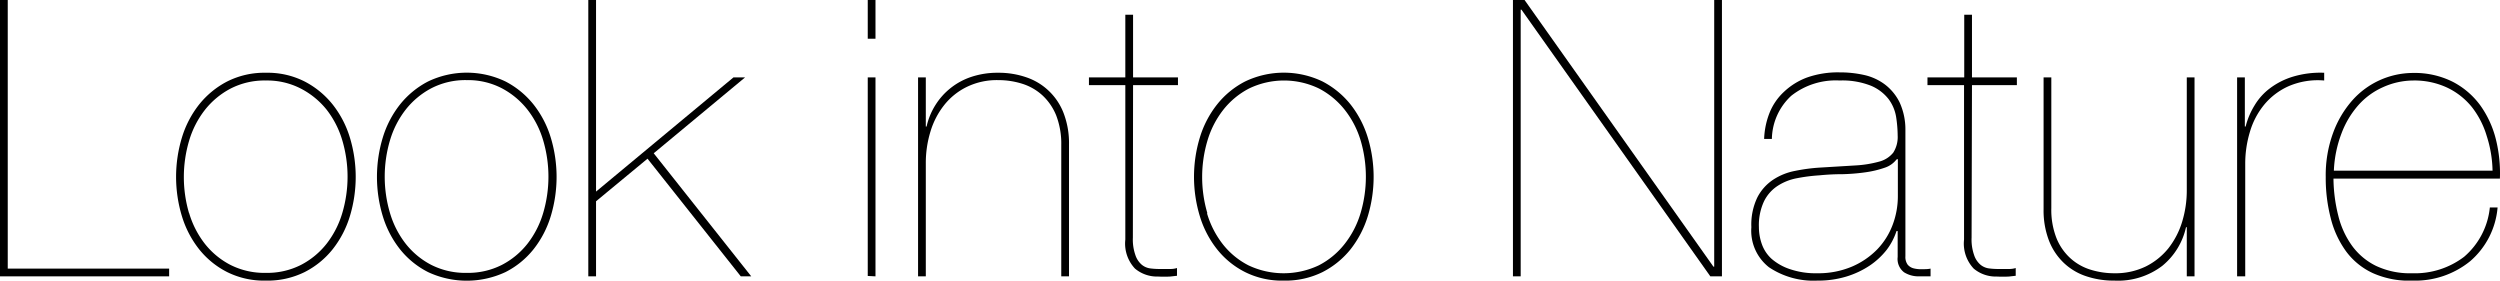 <svg xmlns="http://www.w3.org/2000/svg" viewBox="0 0 258.37 29"><g id="レイヤー_2" data-name="レイヤー 2"><g id="レイヤー_1-2" data-name="レイヤー 1"><path d="M17.48,28.56H0V0H.8V27.76H17.48Z"/><path d="M18.8,14.22a10.32,10.32,0,0,1,1.78-3.42,9,9,0,0,1,2.9-2.38,8.52,8.52,0,0,1,4-.9,8.44,8.44,0,0,1,4,.9,9,9,0,0,1,2.9,2.38,10.32,10.32,0,0,1,1.78,3.42,14,14,0,0,1,0,8.12,10.32,10.32,0,0,1-1.78,3.42,8.77,8.77,0,0,1-2.9,2.36,8.63,8.63,0,0,1-4,.88,8.55,8.55,0,0,1-4-.88,8.77,8.77,0,0,1-2.9-2.36,10.32,10.32,0,0,1-1.78-3.42,14,14,0,0,1,0-8.12ZM19.54,22a9.56,9.56,0,0,0,1.62,3.18,8.11,8.11,0,0,0,2.66,2.2,7.78,7.78,0,0,0,3.66.82,7.7,7.7,0,0,0,3.62-.82,8.11,8.11,0,0,0,2.66-2.2A9.56,9.56,0,0,0,35.38,22a13.22,13.22,0,0,0,0-7.48,9.56,9.56,0,0,0-1.62-3.18A8.29,8.29,0,0,0,31.1,9.16a7.58,7.58,0,0,0-3.62-.84,7.66,7.66,0,0,0-3.66.84,8.29,8.29,0,0,0-2.66,2.22,9.56,9.56,0,0,0-1.62,3.18,13.22,13.22,0,0,0,0,7.48Z"/><path d="M39.56,14.22a10.32,10.32,0,0,1,1.78-3.42,9,9,0,0,1,2.9-2.38,9.25,9.25,0,0,1,8,0,9,9,0,0,1,2.9,2.38,10.32,10.32,0,0,1,1.78,3.42,14,14,0,0,1,0,8.12,10.32,10.32,0,0,1-1.78,3.42,8.77,8.77,0,0,1-2.9,2.36,9.44,9.44,0,0,1-8,0,8.77,8.77,0,0,1-2.9-2.36,10.32,10.32,0,0,1-1.78-3.42,14,14,0,0,1,0-8.12ZM40.3,22a9.56,9.56,0,0,0,1.62,3.18,8.11,8.11,0,0,0,2.66,2.2,7.78,7.78,0,0,0,3.66.82,7.7,7.7,0,0,0,3.62-.82,8.11,8.11,0,0,0,2.66-2.2A9.56,9.56,0,0,0,56.14,22a13.22,13.22,0,0,0,0-7.48,9.56,9.56,0,0,0-1.62-3.18,8.29,8.29,0,0,0-2.66-2.22,7.58,7.58,0,0,0-3.62-.84,7.66,7.66,0,0,0-3.66.84,8.29,8.29,0,0,0-2.66,2.22,9.56,9.56,0,0,0-1.62,3.18,13.22,13.22,0,0,0,0,7.48Z"/><path d="M61.6,28.56h-.8V0h.8V19.8L75.8,8H77l-9.44,7.84L77.64,28.56H76.56L66.92,16.4,61.6,20.8Z"/><path d="M89.68,4V0h.8V4Zm0,24.52V8h.8V28.56Z"/><path d="M95.68,8v5.08h.08a7,7,0,0,1,.9-2.2,6.95,6.95,0,0,1,3.74-2.94,8.51,8.51,0,0,1,2.76-.42A8.72,8.72,0,0,1,106.1,8a6.27,6.27,0,0,1,3.84,3.74,8.69,8.69,0,0,1,.54,3.18V28.56h-.8V15a8.15,8.15,0,0,0-.52-3.06,5.78,5.78,0,0,0-1.42-2.08,5.56,5.56,0,0,0-2.08-1.2,8.22,8.22,0,0,0-2.5-.38,7.09,7.09,0,0,0-3.24.7,6.76,6.76,0,0,0-2.34,1.88,8.2,8.2,0,0,0-1.42,2.74,11.07,11.07,0,0,0-.48,3.28V28.56h-.8V8Z"/><path d="M117.08,24.56a4.83,4.83,0,0,0,.26,1.8,2.21,2.21,0,0,0,.66,1,1.74,1.74,0,0,0,.88.38,7.73,7.73,0,0,0,1,.06l1.08,0a2.32,2.32,0,0,0,.68-.1v.8l-.7.08a12,12,0,0,1-1.26,0,3.55,3.55,0,0,1-2.38-.82,3.77,3.77,0,0,1-1-3V8.8h-3.76V8h3.76V1.52h.8V8h4.64v.8h-4.64Z"/><path d="M124,14.22a10.32,10.32,0,0,1,1.78-3.42,8.85,8.85,0,0,1,2.9-2.38,9.25,9.25,0,0,1,8,0,9.06,9.06,0,0,1,2.9,2.38,10.5,10.5,0,0,1,1.78,3.42,14,14,0,0,1,0,8.12,10.5,10.5,0,0,1-1.78,3.42,8.87,8.87,0,0,1-2.9,2.36,8.63,8.63,0,0,1-4,.88,8.5,8.5,0,0,1-4-.88,8.67,8.67,0,0,1-2.9-2.36A10.32,10.32,0,0,1,124,22.34a14,14,0,0,1,0-8.12Zm.74,7.82a9.56,9.56,0,0,0,1.62,3.18,8,8,0,0,0,2.66,2.2,8.49,8.49,0,0,0,7.28,0,8.11,8.11,0,0,0,2.66-2.2A9.56,9.56,0,0,0,140.62,22a13.22,13.22,0,0,0,0-7.48A9.56,9.56,0,0,0,139,11.38a8.29,8.29,0,0,0-2.66-2.22,8.31,8.31,0,0,0-7.28,0,8.19,8.19,0,0,0-2.66,2.22,9.56,9.56,0,0,0-1.62,3.18,13.22,13.22,0,0,0,0,7.48Z"/><path d="M157.56,0l19.52,27.56h.08V0h.8V28.56h-1.2L157.24,1h-.08V28.56h-.8V0Z"/><path d="M182.88,11.66a6,6,0,0,1,1.5-2.18A7,7,0,0,1,186.78,8a9.6,9.6,0,0,1,3.34-.52,11.4,11.4,0,0,1,2.58.28,5.6,5.6,0,0,1,2.14,1,5.23,5.23,0,0,1,1.48,1.82,6.71,6.71,0,0,1,.6,2.8V26.48a1.34,1.34,0,0,0,.24.88,1.19,1.19,0,0,0,.64.38,3,3,0,0,0,.86.08c.3,0,.59,0,.86-.06v.8h-1.2a2.8,2.8,0,0,1-1.54-.42,1.73,1.73,0,0,1-.66-1.58V23.88H196a6.6,6.6,0,0,1-1,1.92,7.7,7.7,0,0,1-1.76,1.64,9.15,9.15,0,0,1-2.42,1.14,10,10,0,0,1-3,.42,8.25,8.25,0,0,1-5-1.38A4.79,4.79,0,0,1,181,23.48a6.46,6.46,0,0,1,.62-3.08,4.86,4.86,0,0,1,1.62-1.82,6.25,6.25,0,0,1,2.28-.92,18.51,18.51,0,0,1,2.56-.34l3.64-.22a11.56,11.56,0,0,0,2.5-.4,2.76,2.76,0,0,0,1.44-.92,3,3,0,0,0,.46-1.78,13.08,13.08,0,0,0-.16-1.92,4.23,4.23,0,0,0-.78-1.84,4.53,4.53,0,0,0-1.82-1.38,8,8,0,0,0-3.24-.54,7.41,7.41,0,0,0-5,1.58,6.21,6.21,0,0,0-2,4.46h-.8A8.05,8.05,0,0,1,182.88,11.66ZM196,16.48a2.53,2.53,0,0,1-1.24.86,10.41,10.41,0,0,1-1.92.46,20.43,20.43,0,0,1-2.34.2q-1.26,0-2.46.12a17.81,17.81,0,0,0-2.34.3,5.49,5.49,0,0,0-2,.8,4,4,0,0,0-1.4,1.6,5.83,5.83,0,0,0-.52,2.66,5.22,5.22,0,0,0,.3,1.74,3.72,3.72,0,0,0,1,1.52A5.56,5.56,0,0,0,185,27.82a8.22,8.22,0,0,0,2.82.42,8.9,8.9,0,0,0,3.56-.68A8.09,8.09,0,0,0,194,25.78a7.4,7.4,0,0,0,1.6-2.54,8.38,8.38,0,0,0,.54-3v-3.8Z"/><path d="M203.76,24.56a4.83,4.83,0,0,0,.26,1.8,2.21,2.21,0,0,0,.66,1,1.74,1.74,0,0,0,.88.38,7.73,7.73,0,0,0,1,.06l1.08,0a2.32,2.32,0,0,0,.68-.1v.8l-.7.08a12,12,0,0,1-1.26,0,3.55,3.55,0,0,1-2.38-.82,3.77,3.77,0,0,1-1-3V8.8H199.2V8H203V1.52h.8V8h4.64v.8h-4.64Z"/><path d="M226,28.56V23.48h-.08a7.14,7.14,0,0,1-2.46,4A7.55,7.55,0,0,1,218.52,29a8.89,8.89,0,0,1-2.94-.46,6.15,6.15,0,0,1-2.32-1.4,6.33,6.33,0,0,1-1.52-2.32,8.69,8.69,0,0,1-.54-3.18V8h.8V21.52a8,8,0,0,0,.52,3.06,5.66,5.66,0,0,0,1.42,2.08,5.48,5.48,0,0,0,2.08,1.2,8.18,8.18,0,0,0,2.5.38,7.15,7.15,0,0,0,3.24-.7,7,7,0,0,0,2.34-1.88,8.39,8.39,0,0,0,1.42-2.74,11.07,11.07,0,0,0,.48-3.28V8h.8V28.56Z"/><path d="M231.2,28.56V8h.8v5.08h.08A7.8,7.8,0,0,1,233,10.9a6.13,6.13,0,0,1,1.6-1.78,7.6,7.6,0,0,1,2.38-1.2,9.89,9.89,0,0,1,3.22-.4v.8a7.64,7.64,0,0,0-3.66.58A6.93,6.93,0,0,0,234,10.82a7.93,7.93,0,0,0-1.48,2.82,11.37,11.37,0,0,0-.48,3.28V28.56Z"/><path d="M241.66,22.3a8.92,8.92,0,0,0,1.42,3.1,6.72,6.72,0,0,0,2.48,2.08,8.19,8.19,0,0,0,3.72.76,8.4,8.4,0,0,0,5.38-1.7,7.72,7.72,0,0,0,2.66-5.1h.8A8.22,8.22,0,0,1,255.28,27a9,9,0,0,1-5.92,2,9.19,9.19,0,0,1-4.1-.76A7.17,7.17,0,0,1,242.48,26a9.83,9.83,0,0,1-1.6-3.44,16.58,16.58,0,0,1-.52-4.26,12.67,12.67,0,0,1,.76-4.56,10.51,10.51,0,0,1,2-3.38,8.42,8.42,0,0,1,6.24-2.82,8.78,8.78,0,0,1,4.14.92,8.2,8.2,0,0,1,2.84,2.44,10.28,10.28,0,0,1,1.6,3.48,14.51,14.51,0,0,1,.42,4.08h-17.2A16.16,16.16,0,0,0,241.66,22.3ZM257,14.06a9,9,0,0,0-1.54-3,7.3,7.3,0,0,0-2.54-2,8,8,0,0,0-3.52-.74A7.67,7.67,0,0,0,246.3,9a7.43,7.43,0,0,0-2.56,1.86A9.35,9.35,0,0,0,242,13.76a12.21,12.21,0,0,0-.8,3.88h16.4A12.4,12.4,0,0,0,257,14.06Z"/></g></g></svg>